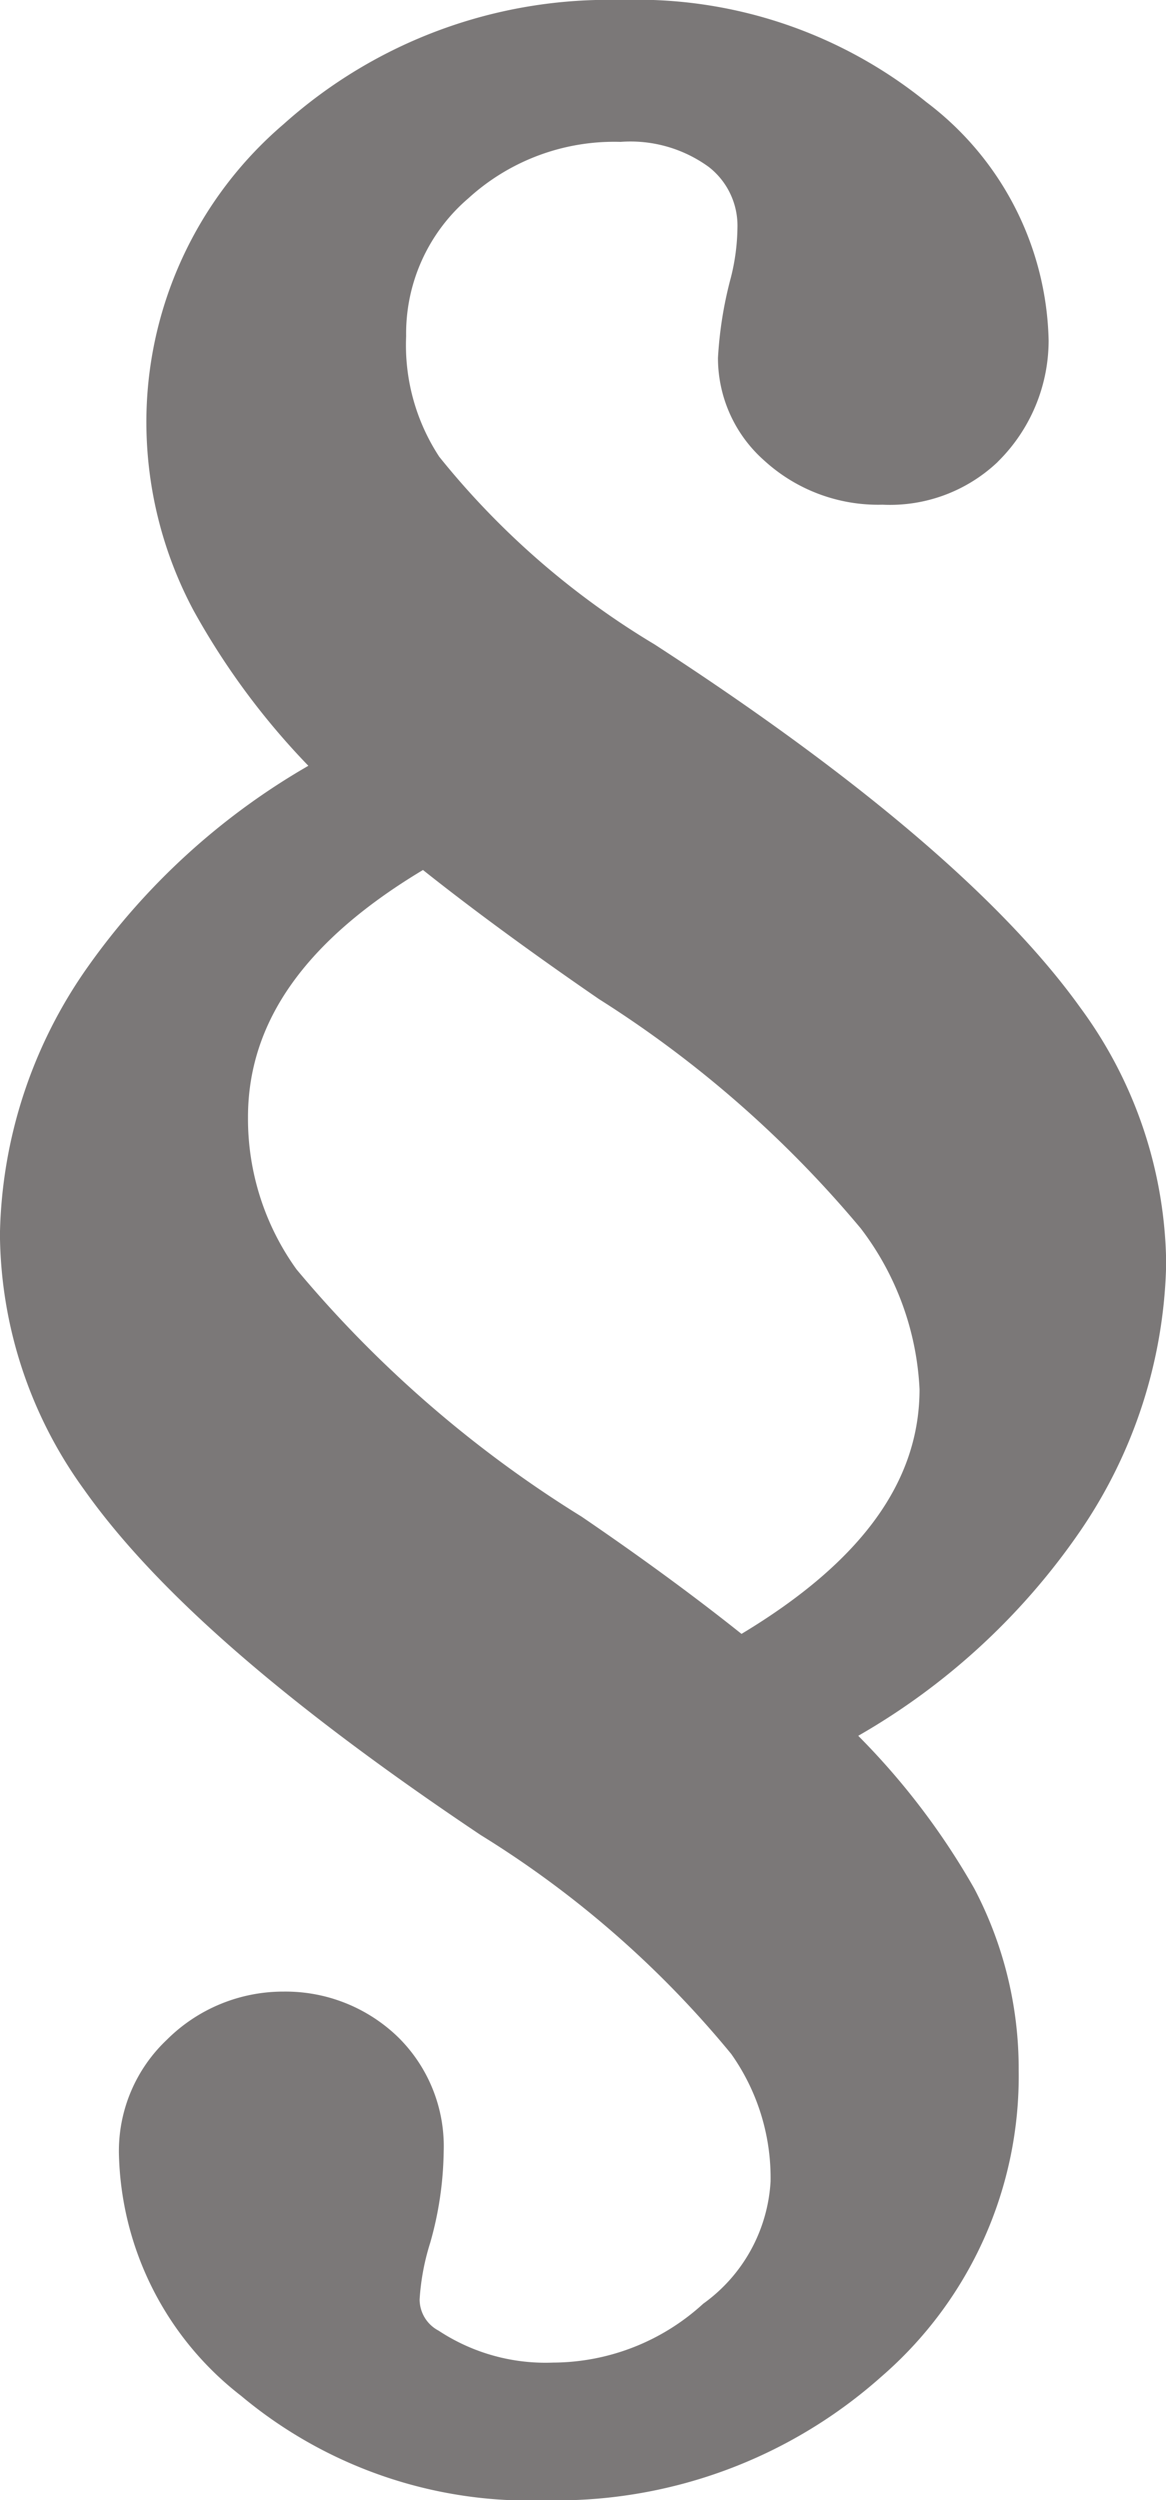 <svg xmlns="http://www.w3.org/2000/svg" width="19.818" height="42.468" viewBox="0 0 19.818 42.468">
  <path id="Icon_metro-section" data-name="Icon metro-section" d="M20.041,44.4a7.641,7.641,0,0,1-5.147-1.776,5.345,5.345,0,0,1-2.076-4.12,2.6,2.6,0,0,1,.814-1.927,2.8,2.8,0,0,1,1.984-.819,2.748,2.748,0,0,1,1.942.769,2.6,2.6,0,0,1,.78,1.954,5.9,5.9,0,0,1-.228,1.541,4,4,0,0,0-.181.966.6.6,0,0,0,.322.529,3.3,3.3,0,0,0,1.944.543,3.8,3.8,0,0,0,2.554-1,2.747,2.747,0,0,0,1.145-2.076,3.639,3.639,0,0,0-.669-2.167A17.177,17.177,0,0,0,18.969,33.1c-3.312-2.217-5.519-4.138-6.743-5.869a7.469,7.469,0,0,1-1.43-4.342,8.112,8.112,0,0,1,1.5-4.547,11.811,11.811,0,0,1,3.742-3.406,12.474,12.474,0,0,1-1.953-2.641,6.8,6.8,0,0,1-.8-3.157,6.655,6.655,0,0,1,2.331-5.1,8.274,8.274,0,0,1,5.736-2.11,7.817,7.817,0,0,1,5.192,1.736A5.208,5.208,0,0,1,28.62,7.709a2.893,2.893,0,0,1-.861,2.06l-.011.012a2.662,2.662,0,0,1-1.951.72,2.871,2.871,0,0,1-2.013-.752A2.322,2.322,0,0,1,23,8.008,6.678,6.678,0,0,1,23.22,6.64a3.609,3.609,0,0,0,.111-.84,1.265,1.265,0,0,0-.486-1.035,2.264,2.264,0,0,0-1.5-.427,3.677,3.677,0,0,0-2.588.959A3.022,3.022,0,0,0,17.7,7.64a3.455,3.455,0,0,0,.563,2.047,13.76,13.76,0,0,0,3.659,3.187c3.491,2.264,5.926,4.341,7.238,6.172a7.455,7.455,0,0,1,1.458,4.346,8.339,8.339,0,0,1-1.465,4.549,11.522,11.522,0,0,1-3.769,3.472,12.289,12.289,0,0,1,1.972,2.594,6.571,6.571,0,0,1,.755,3.091,6.743,6.743,0,0,1-2.333,5.2,8.3,8.3,0,0,1-5.735,2.1ZM17.986,16.706c-2,1.2-2.974,2.579-2.974,4.2a4.38,4.38,0,0,0,.824,2.583,20.051,20.051,0,0,0,4.844,4.2c1.01.688,1.923,1.357,2.72,1.993,2.035-1.224,3.026-2.586,3.026-4.155a4.878,4.878,0,0,0-1-2.734A19.072,19.072,0,0,0,20.979,18.9C19.8,18.09,18.8,17.353,17.986,16.706Z" transform="translate(-10.797 -1.928)" fill="#7b7878"/>
</svg>
